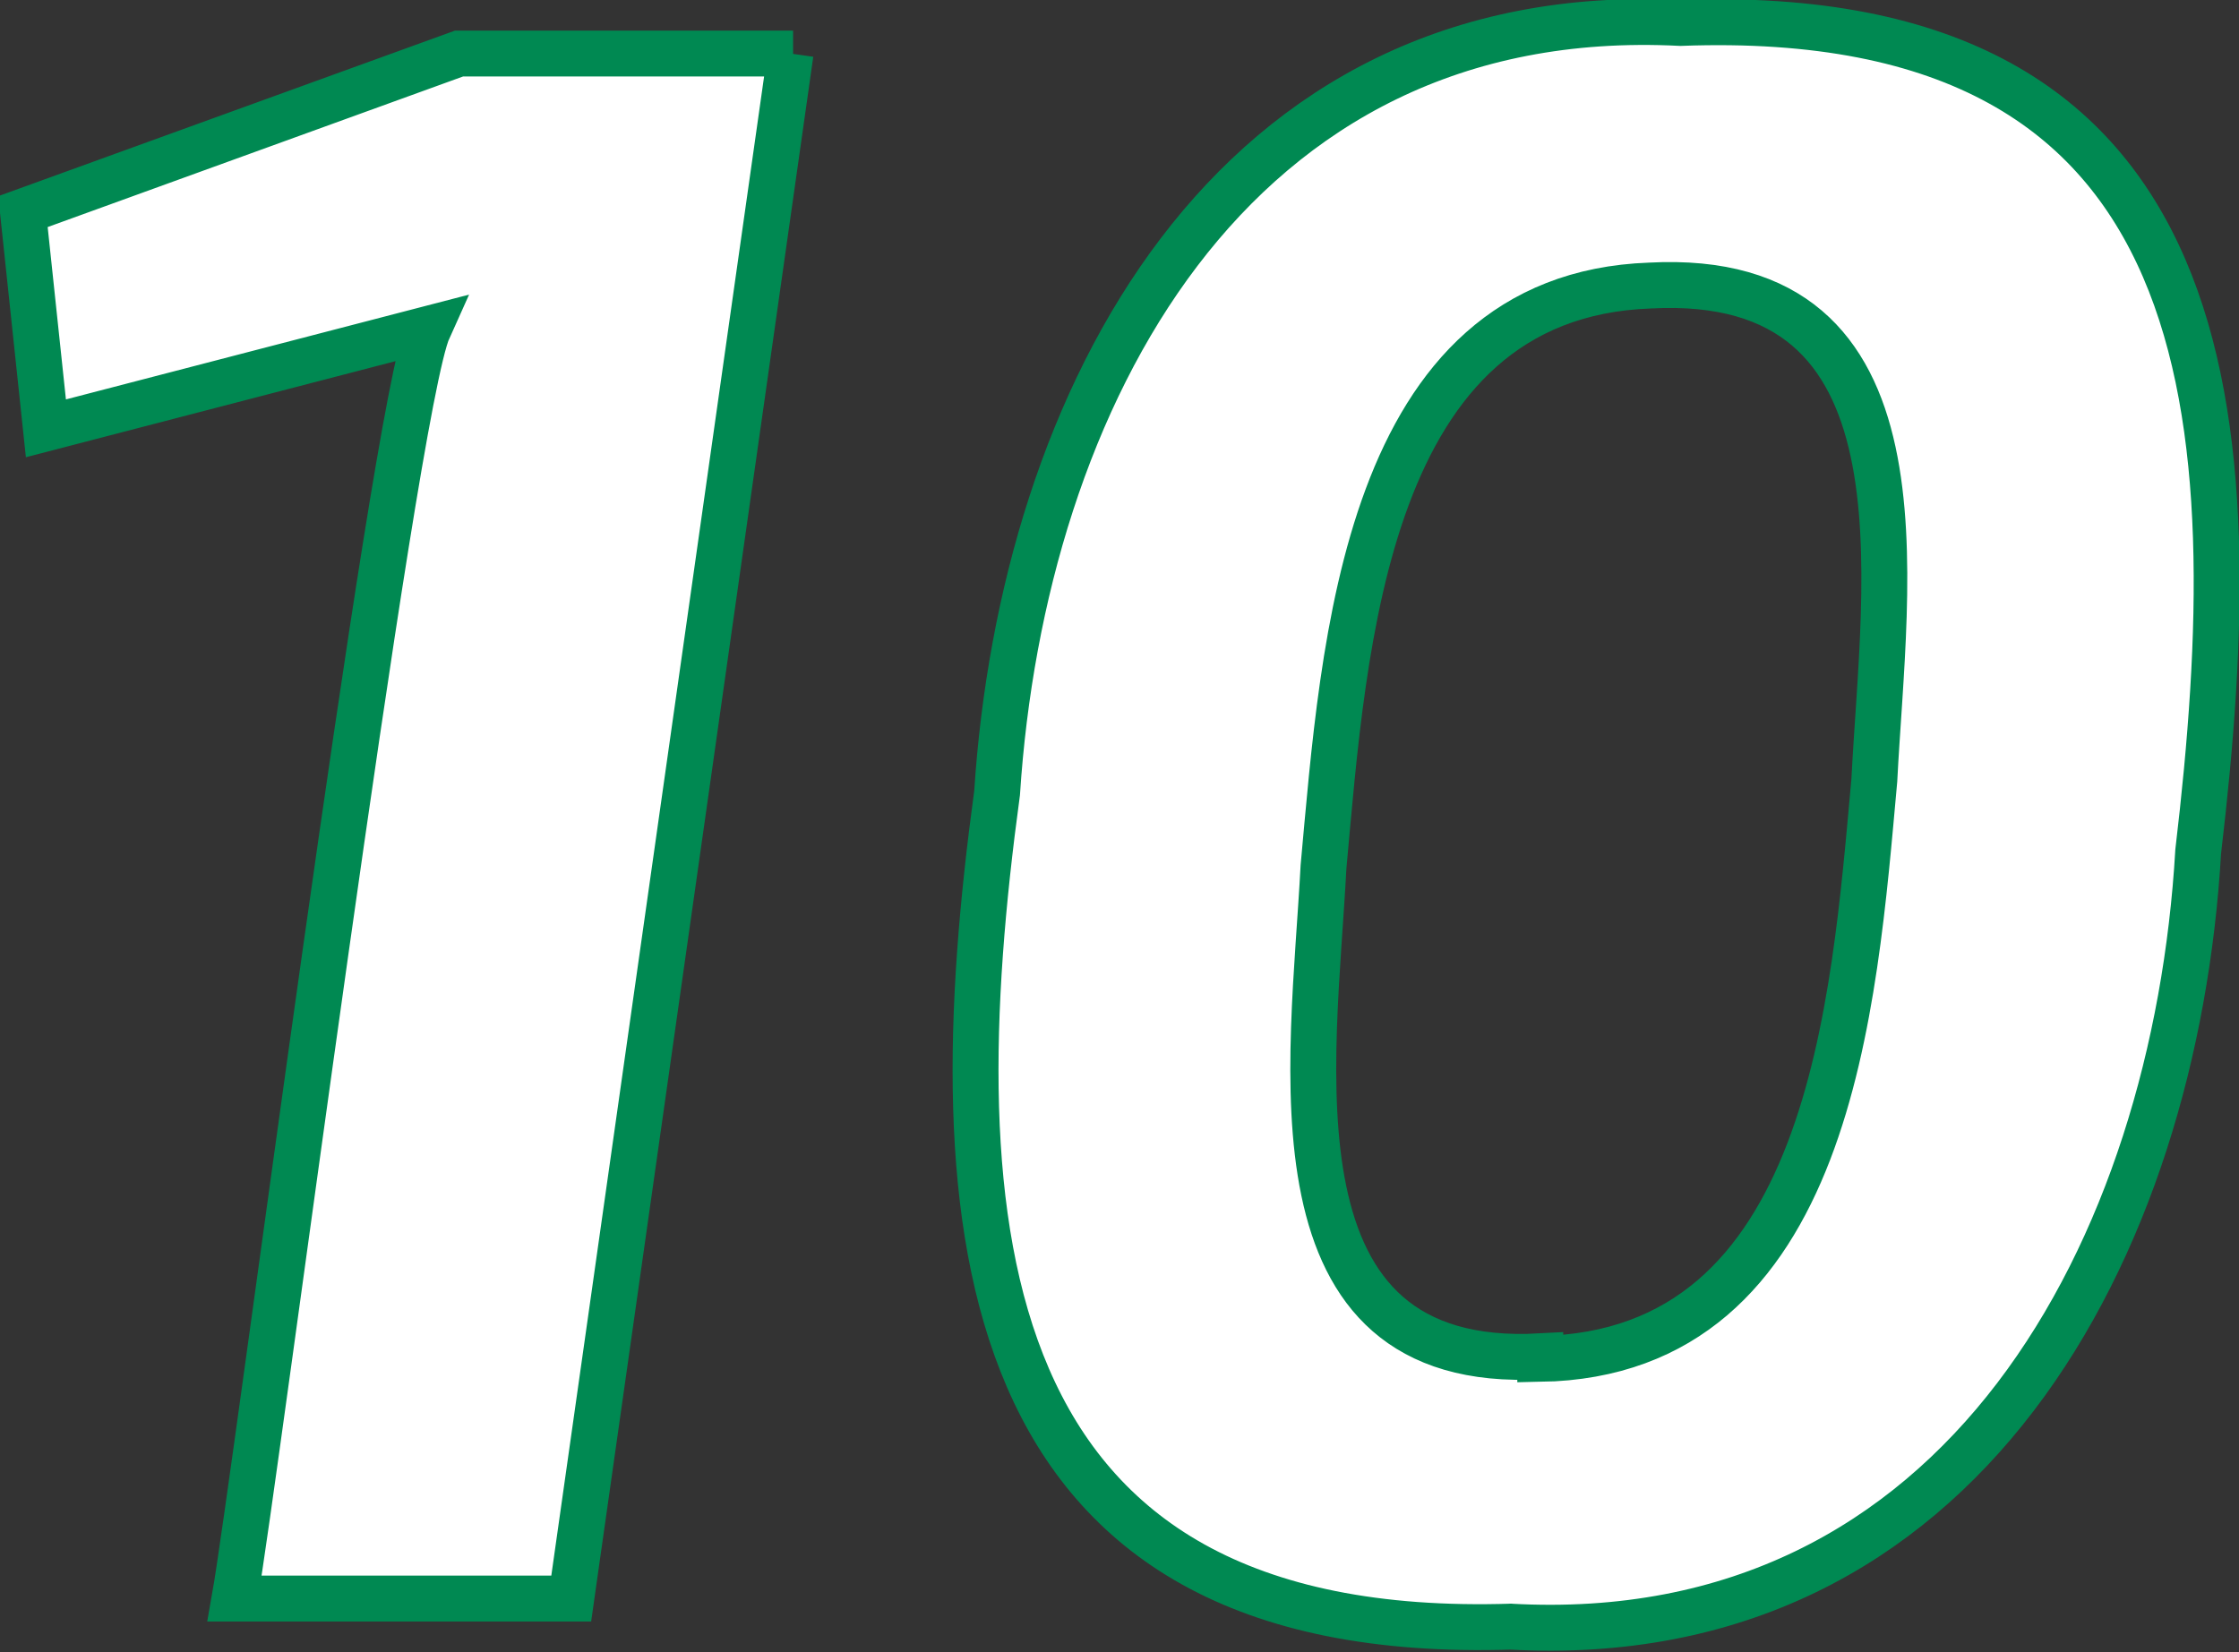 <svg xmlns="http://www.w3.org/2000/svg" width="87.8" height="64.8"><rect width="100%" height="100%" fill="#333333" stroke="none"/><g fill="#fff" stroke="#008952" stroke-miterlimit="10" stroke-width="1.8"><path d="m31 2.1-8.6 60.6H9.2c.8-4.5 6.2-46.7 7.6-49.8l-15 3.9-.9-8.5L18 2.1h13.1ZM59.3 63.8c-21.4.7-22.5-15.8-20.2-32.7C40.1 15.7 48.2 0 65.9.9 87.4.1 88.2 16.5 86.2 33.4c-.9 15.5-9.2 31.4-27 30.4Zm1.1-10.5c11.4-.2 12.3-13.9 13.1-22.7.4-7.9 2.4-20-8.8-19.4-11.2.4-12 14.1-12.8 22.8-.4 7.7-2.4 19.8 8.5 19.2Z"/></g></svg>
